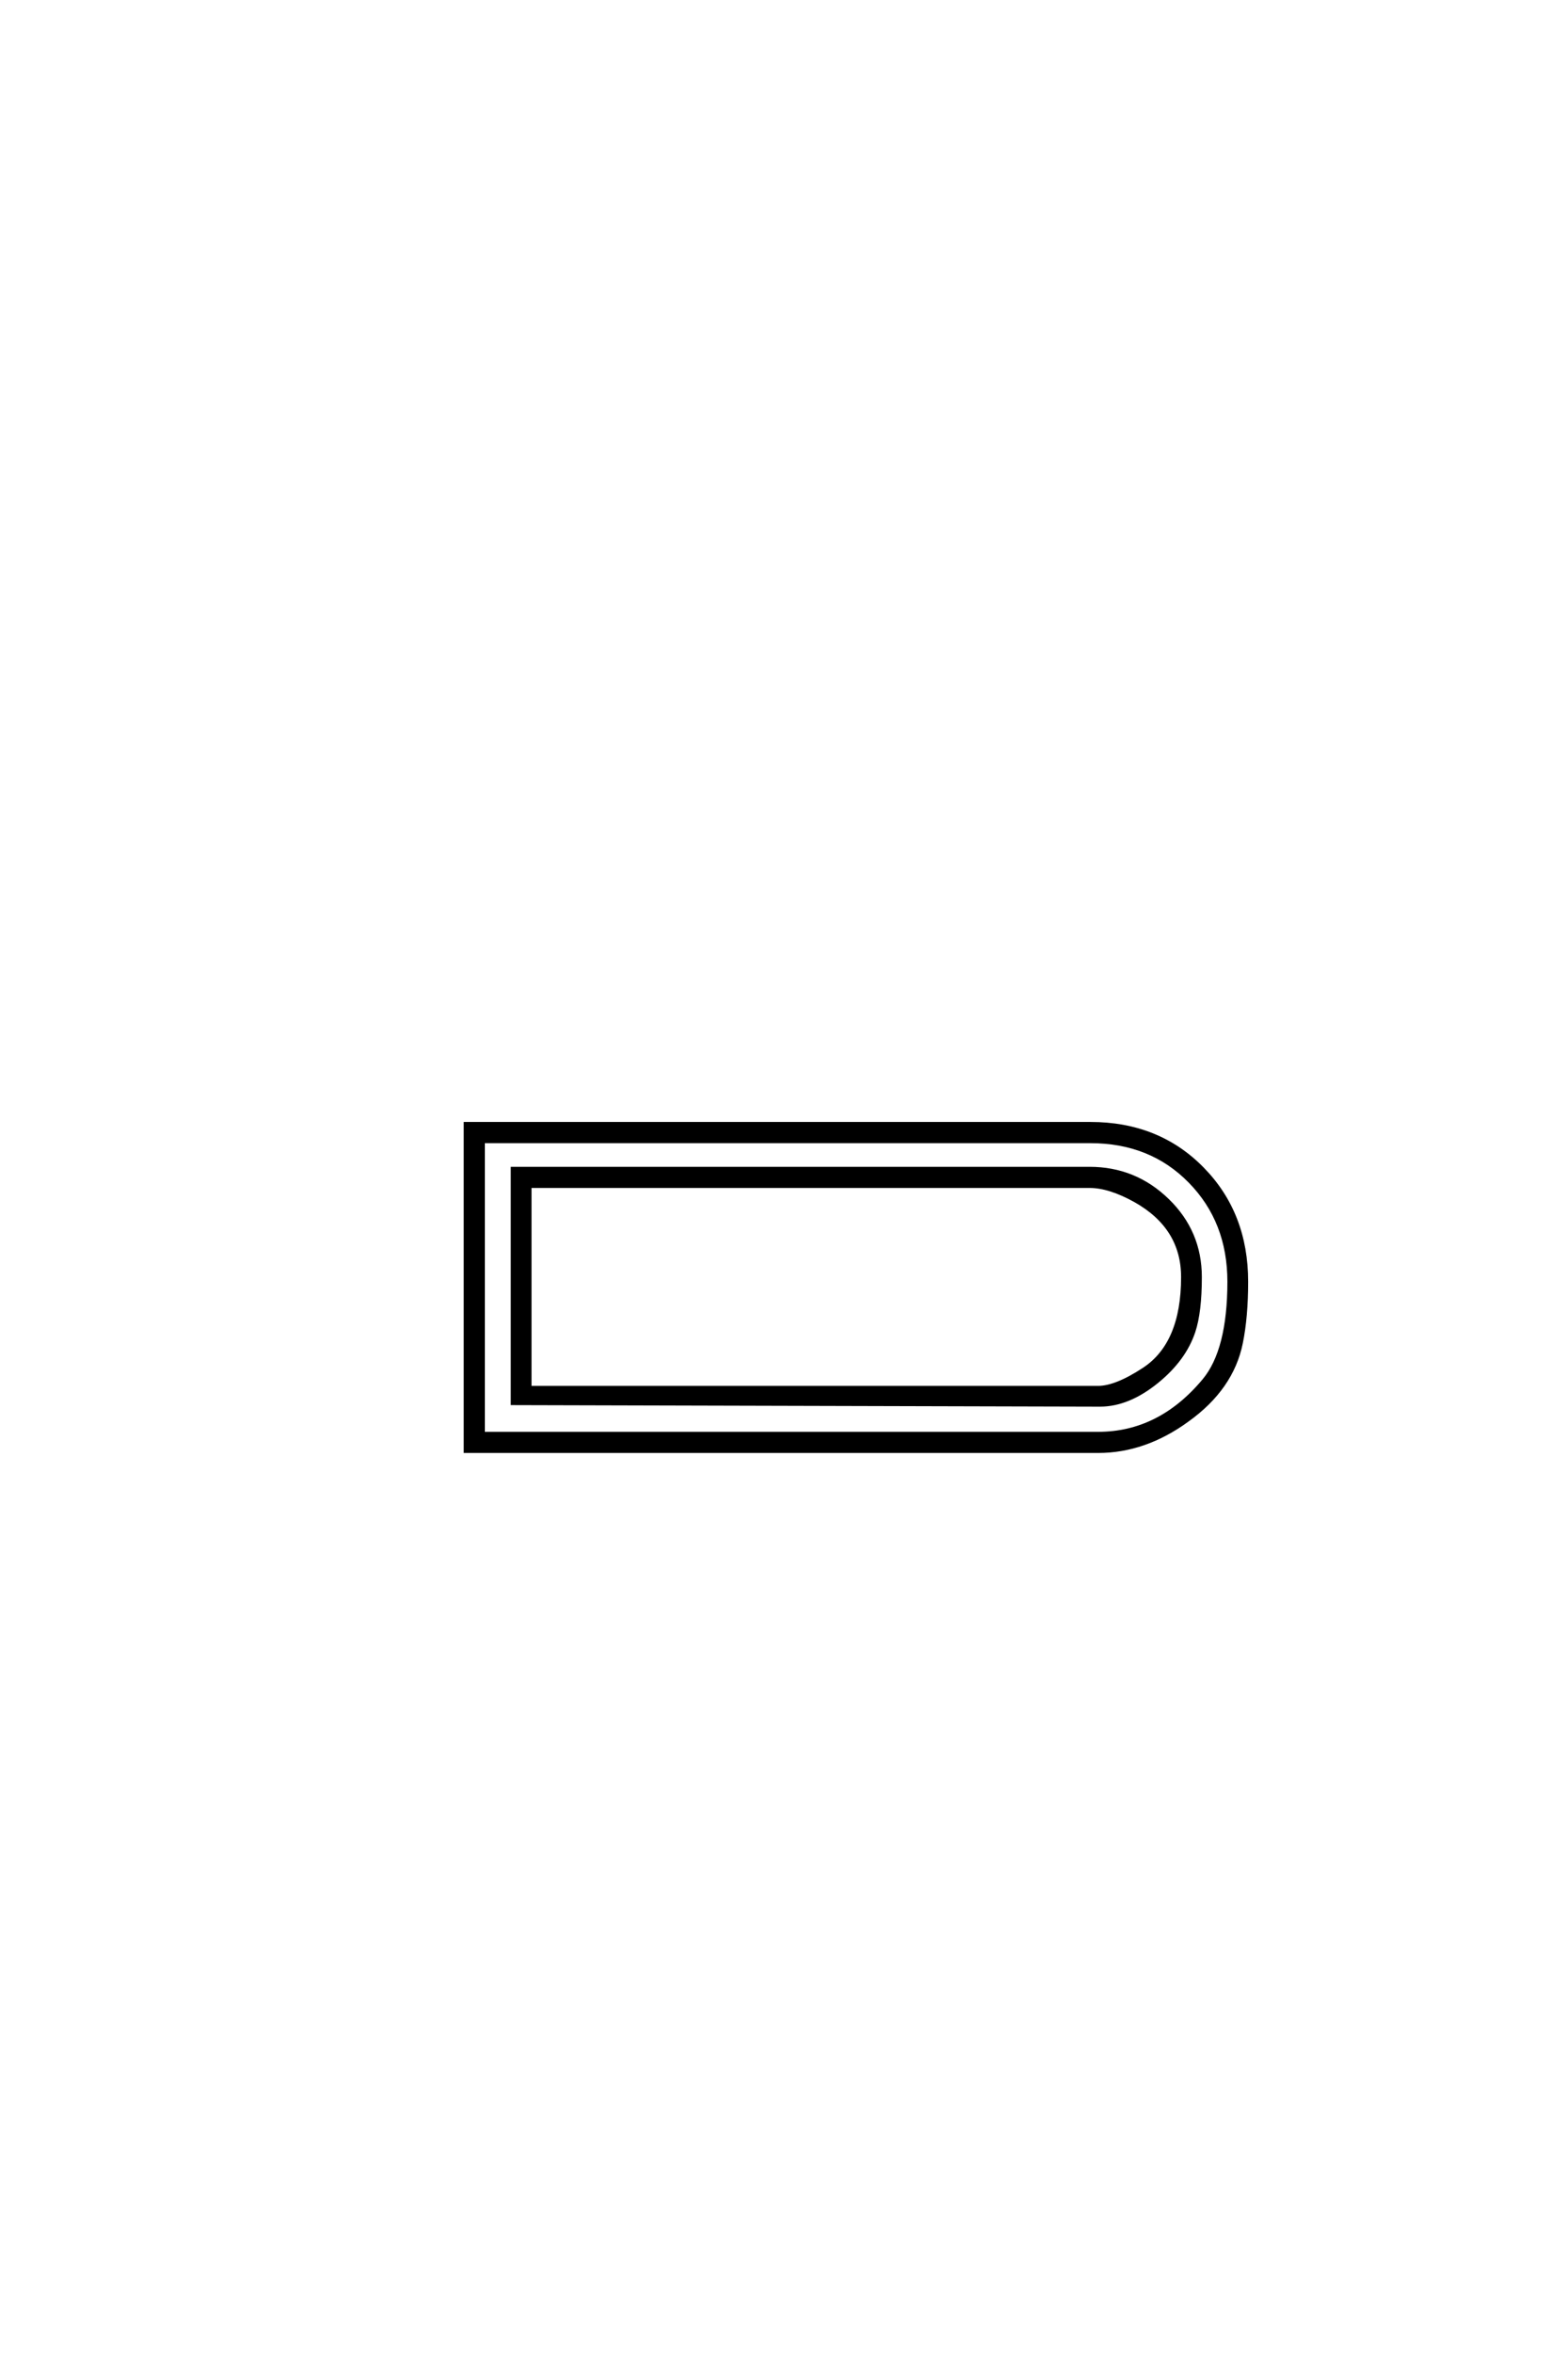 <?xml version="1.0" encoding="UTF-8"?>
<!DOCTYPE svg PUBLIC "-//W3C//DTD SVG 1.0//EN" "http://www.w3.org/TR/2001/REC-SVG-20010904/DTD/svg10.dtd">

<svg xmlns="http://www.w3.org/2000/svg" version="1.0" width="40" height="60">

  <g transform="scale(0.1 -0.1) translate(110.0 -370.0)">
    <path d="M207.906 43.172
Q207.906 34.188 206.547 27.547
Q204.203 16.016 192.875 7.906
Q182.031 0 170.125 0
L8.797 0
L8.797 83.406
L168.172 83.406
Q185.453 83.406 196.672 71.969
Q207.906 60.547 207.906 43.172
Q207.906 60.547 207.906 43.172
M203.609 43.172
Q203.609 58.594 193.594 68.797
Q183.594 79 168.172 79
L13.188 79
L13.188 4.391
L170.125 4.391
Q185.844 4.391 197.172 17.969
Q203.609 25.688 203.609 43.172
Q203.609 25.688 203.609 43.172
M196.094 44.344
Q196.094 35.453 194.438 30.469
Q192.094 23.438 185.156 17.781
Q177.828 11.812 170.609 11.812
L20.797 12.203
L20.797 71.969
L167.969 71.969
Q179.5 71.969 187.797 63.906
Q196.094 55.859 196.094 44.344
Q196.094 55.859 196.094 44.344
M191.797 44.344
Q191.797 57.031 179.688 63.875
Q173.047 67.578 167.969 67.578
L25.094 67.578
L25.094 16.109
L170.125 16.109
Q174.703 16.109 181.844 20.797
Q191.797 27.344 191.797 44.344
" style="fill: #000000; stroke: #000000"/>
  </g>
</svg>
